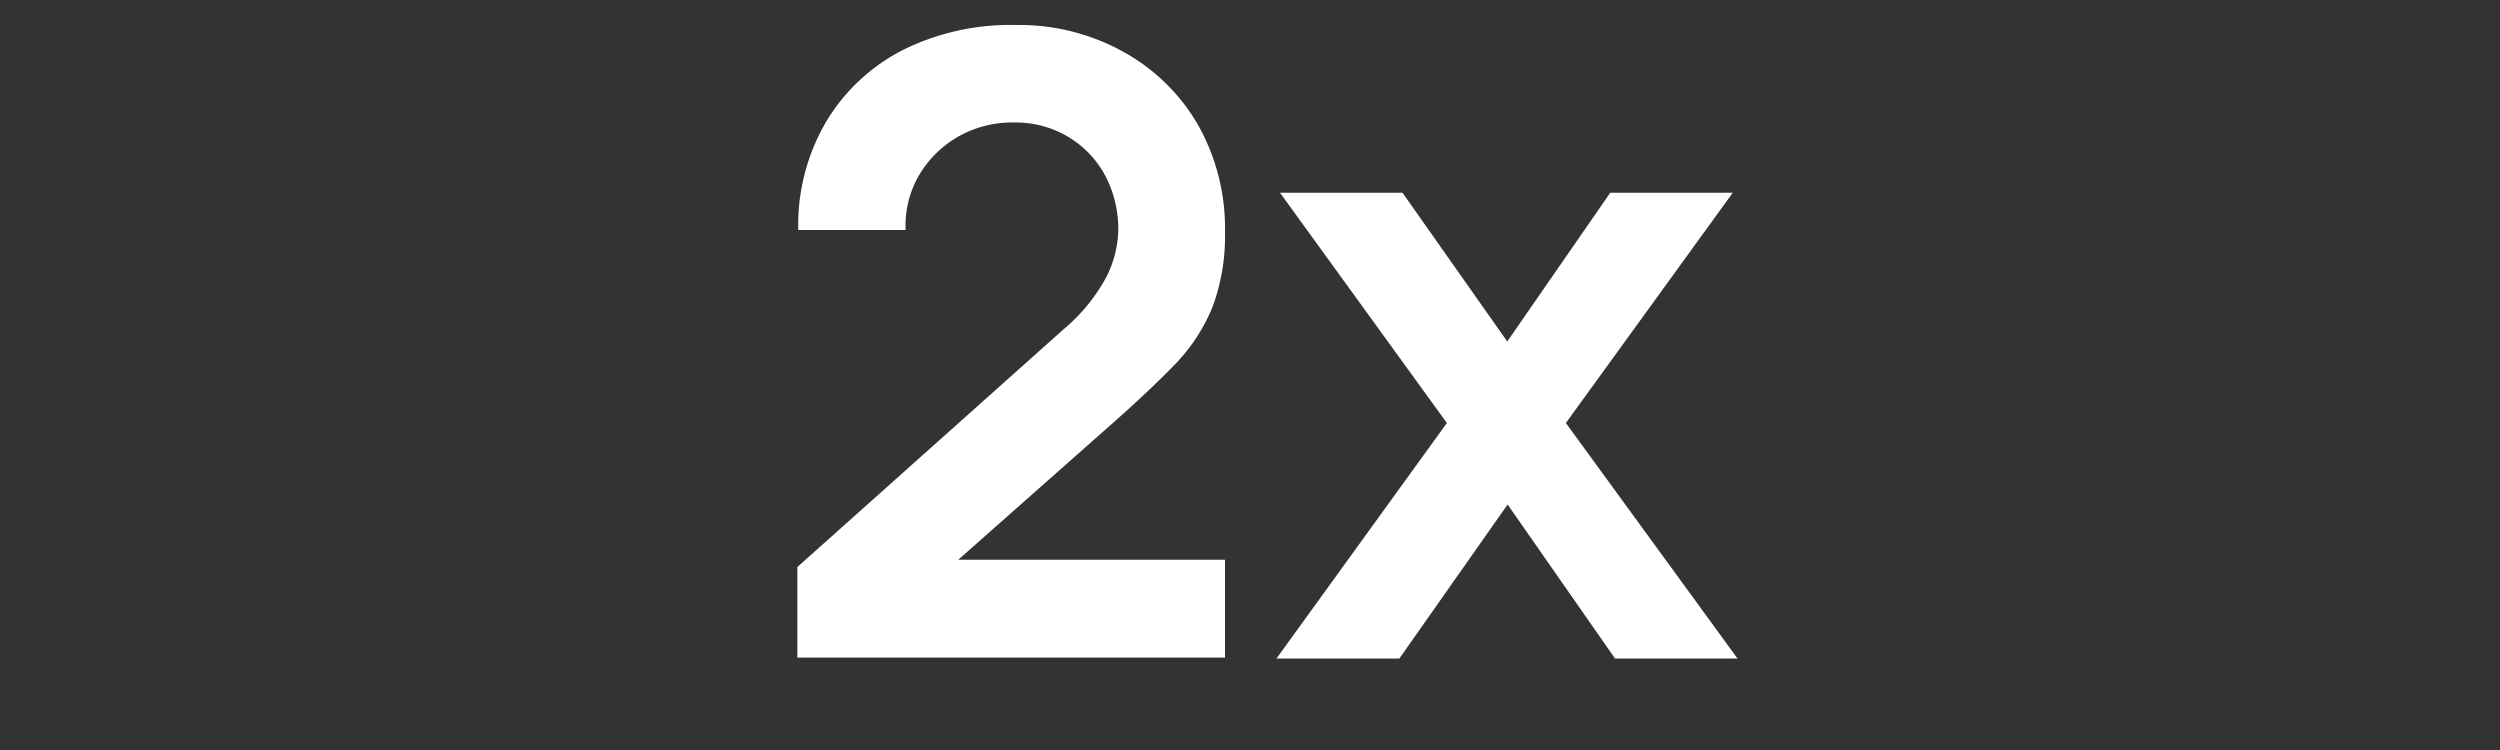 <?xml version="1.0" encoding="UTF-8"?> <svg xmlns="http://www.w3.org/2000/svg" id="Capa_1" data-name="Capa 1" viewBox="0 0 200 60"><rect x="0" y="0" width="200" height="60" fill="#333333" stroke="none"/><defs><style>.cls-1{fill:#fff;}</style></defs><title>Iconos de metricas</title><path class="cls-1" d="M63.79,52.61V45.36L85,26.42a14.46,14.46,0,0,0,3.46-4.17,8.65,8.65,0,0,0,1-3.8A9.1,9.1,0,0,0,88.39,14a8,8,0,0,0-3-3.09A8.15,8.15,0,0,0,81.11,9.8,8.65,8.65,0,0,0,76.54,11a8.49,8.49,0,0,0-3.09,3.15,8,8,0,0,0-1,4.25H63.86a16.37,16.37,0,0,1,2.23-8.66A15.22,15.22,0,0,1,72.23,4a19.33,19.33,0,0,1,9.06-2,17.16,17.16,0,0,1,8.55,2.13,15.56,15.56,0,0,1,6,5.86A16.84,16.84,0,0,1,98,18.56a16.23,16.23,0,0,1-1,6A14.39,14.39,0,0,1,94.14,29q-1.92,2-4.75,4.52L74.32,46.85l-.76-2.07H98v7.83Z"></path><path class="cls-1" d="M102.12,52.68l13.63-18.84L102.4,15.42h9.8l8.38,11.9,8.24-11.9h9.8L125.27,33.84,139,52.68h-9.8l-8.59-12.32-8.66,12.32Z"></path></svg> 